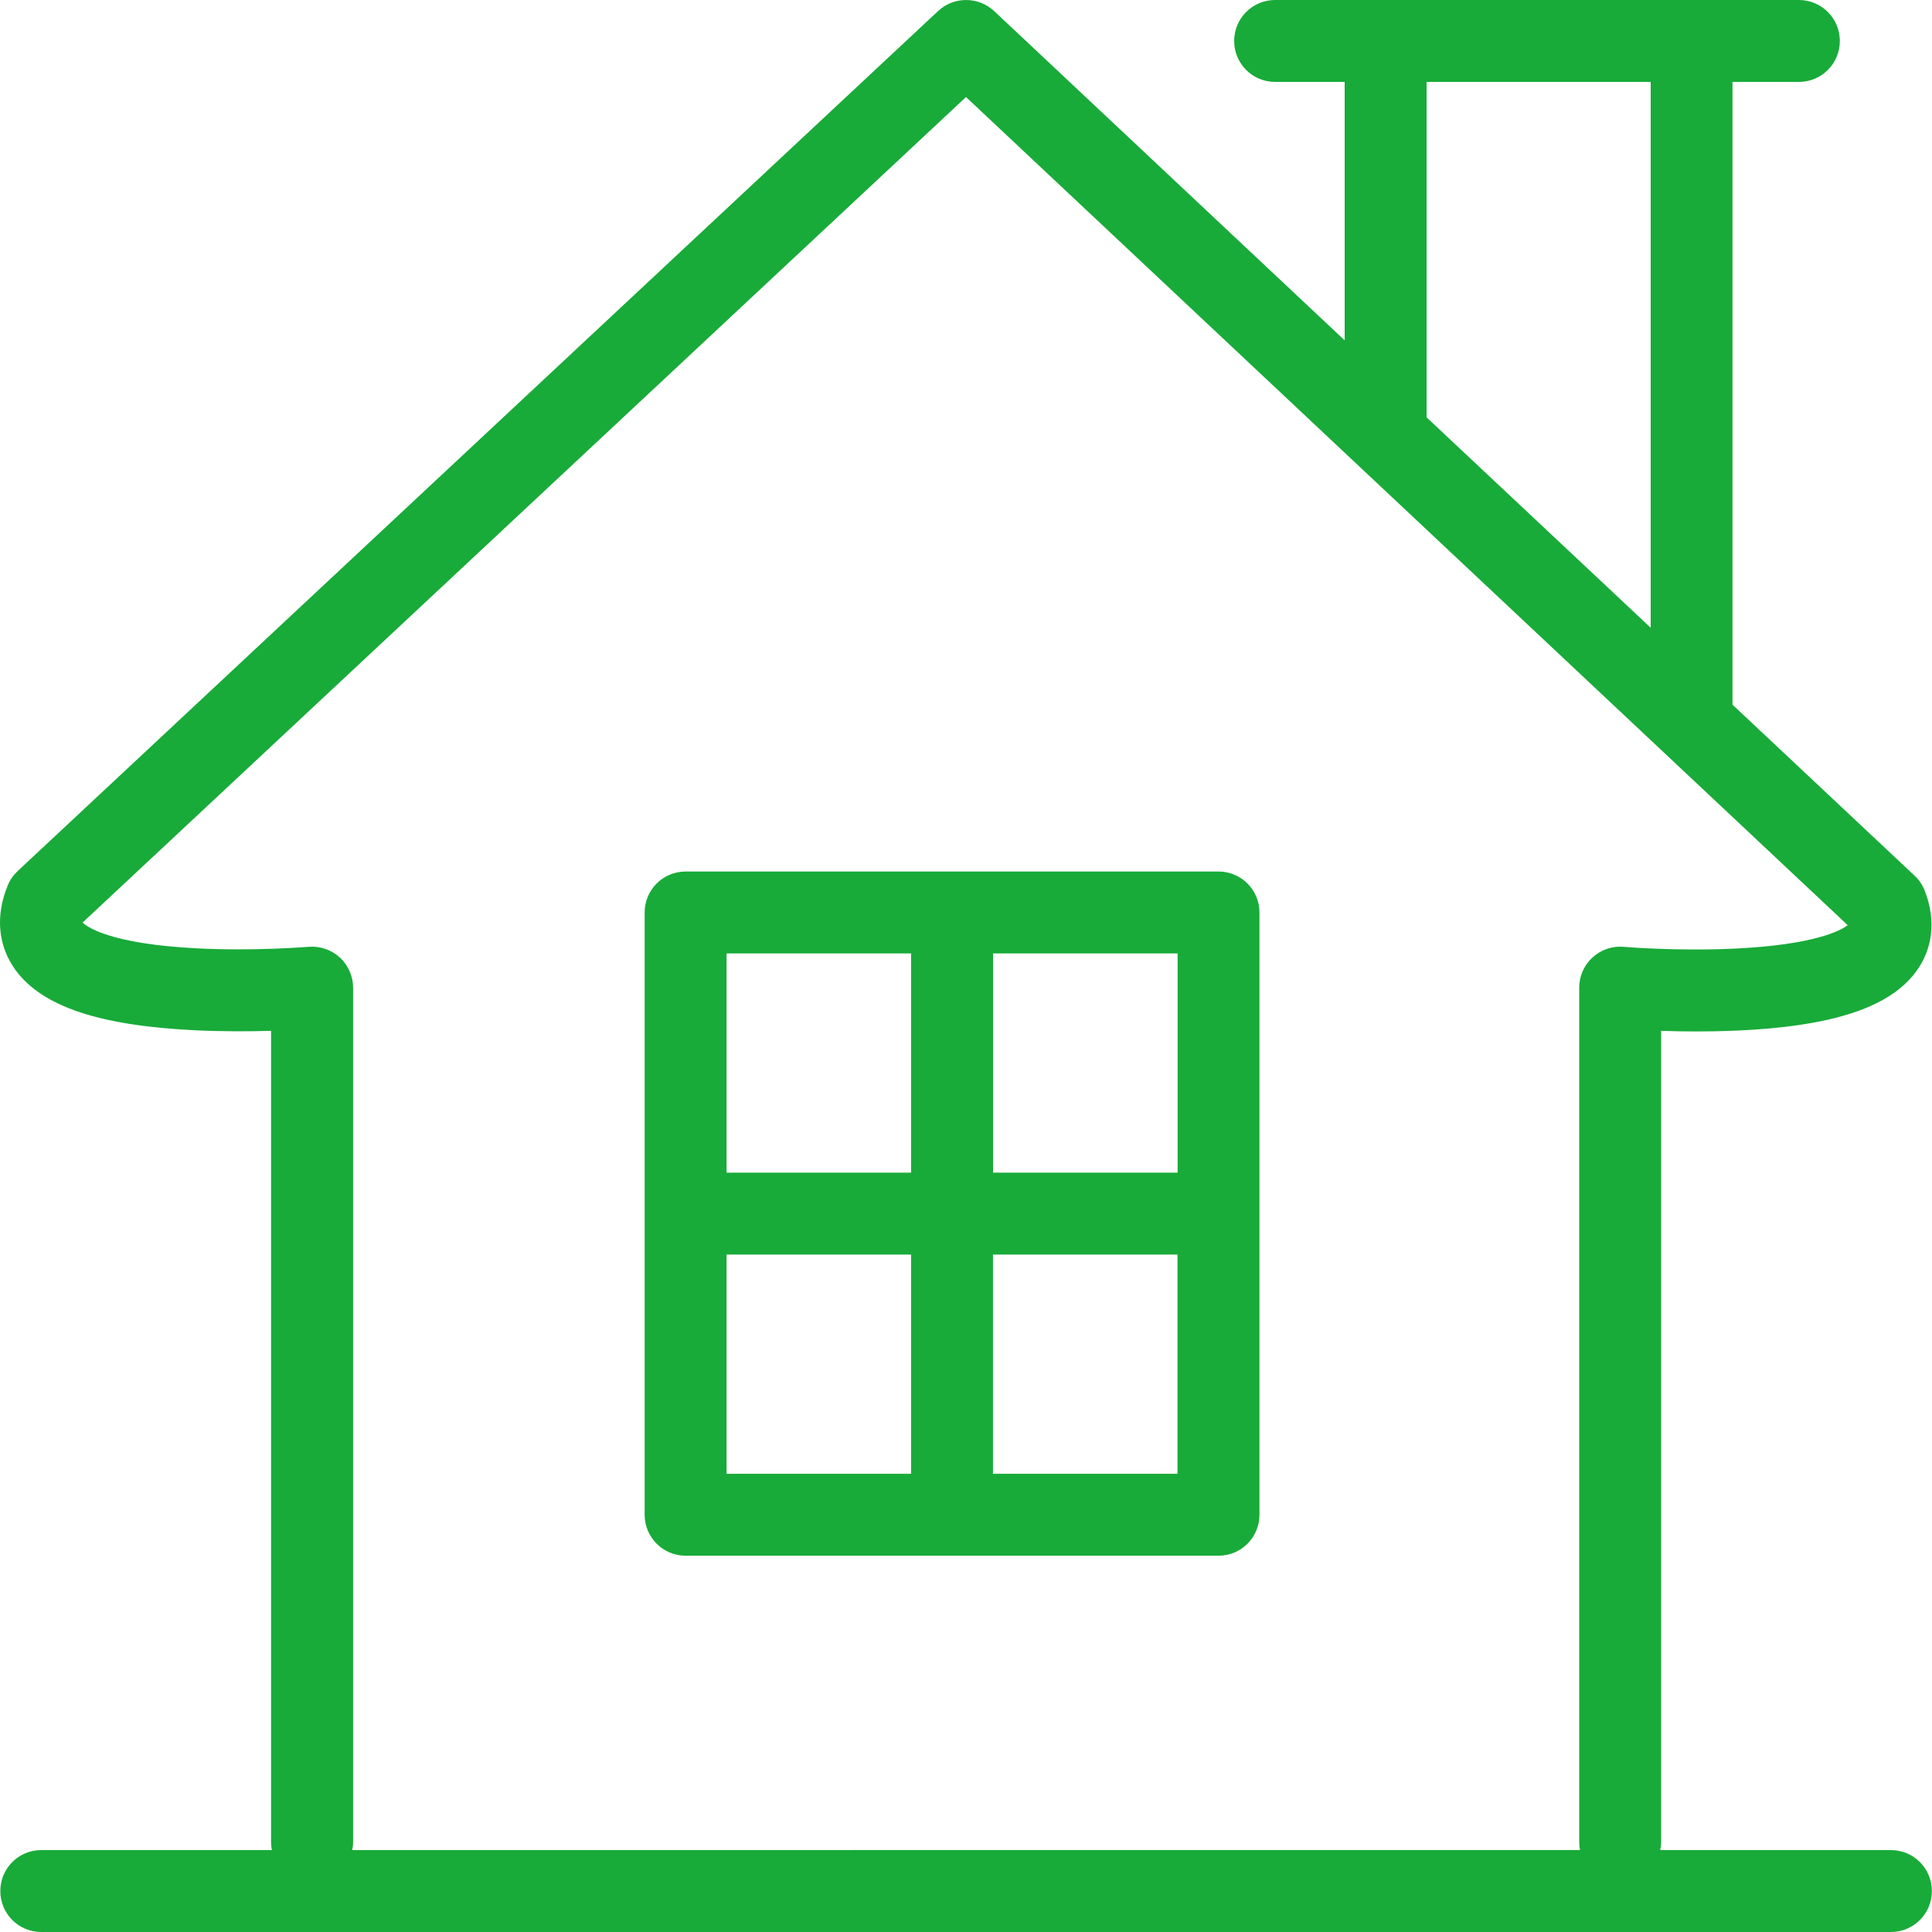 <svg width="30" height="30" viewBox="0 0 30 30" fill="none" xmlns="http://www.w3.org/2000/svg">
<path d="M3.026 15.998C3.462 16.019 3.88 16.016 4.209 16.007V28.601C4.209 28.644 4.213 28.688 4.222 28.728H0.64C0.289 28.728 0.005 29.012 0.005 29.364C0.005 29.716 0.289 30 0.64 30H29.362C29.714 30 29.998 29.716 29.998 29.364C29.998 29.012 29.714 28.728 29.362 28.728H25.78C25.789 28.686 25.794 28.644 25.794 28.601V16.007C26.121 16.018 26.536 16.022 26.971 16.003C28.452 15.937 29.335 15.646 29.748 15.093C30.016 14.734 30.065 14.285 29.887 13.83C29.853 13.742 29.799 13.662 29.73 13.598L26.902 10.942V1.272H27.933C28.285 1.272 28.569 0.988 28.569 0.636C28.569 0.285 28.285 0 27.933 0H19.8C19.448 0 19.164 0.285 19.164 0.636C19.164 0.988 19.448 1.272 19.8 1.272H20.88V5.285L15.437 0.172C15.193 -0.056 14.813 -0.058 14.567 0.171L0.274 13.526C0.207 13.589 0.154 13.664 0.12 13.749C-0.075 14.224 -0.031 14.689 0.241 15.063C0.656 15.629 1.54 15.925 3.026 15.998ZM22.152 1.272H25.632V9.748L22.152 6.481V1.272ZM15 1.507L28.691 14.366C28.577 14.453 28.171 14.669 26.955 14.729C26.06 14.773 25.219 14.704 25.212 14.702C25.034 14.687 24.859 14.747 24.729 14.867C24.597 14.987 24.522 15.157 24.522 15.335V28.599C24.522 28.643 24.526 28.686 24.535 28.727L5.469 28.728C5.478 28.686 5.483 28.644 5.483 28.601V15.337C5.483 15.159 5.408 14.99 5.278 14.868C5.146 14.749 4.971 14.687 4.794 14.702C4.785 14.702 3.944 14.773 3.041 14.725C1.709 14.655 1.354 14.394 1.283 14.325L15 1.507Z" fill="#18AB39"/>
<path d="M10.646 24.157H18.921C19.273 24.157 19.557 23.872 19.557 23.521V14.169C19.557 13.818 19.273 13.533 18.921 13.533H10.646C10.294 13.533 10.01 13.818 10.01 14.169V23.521C10.01 23.871 10.294 24.157 10.646 24.157ZM11.282 19.481H14.147V22.885H11.282V19.481ZM15.419 22.885V19.481H18.284V22.885H15.419ZM18.286 18.209H15.42V14.805H18.286V18.209ZM14.147 14.805V18.209H11.282V14.805H14.147Z" fill="#18AB39"/>
</svg>
